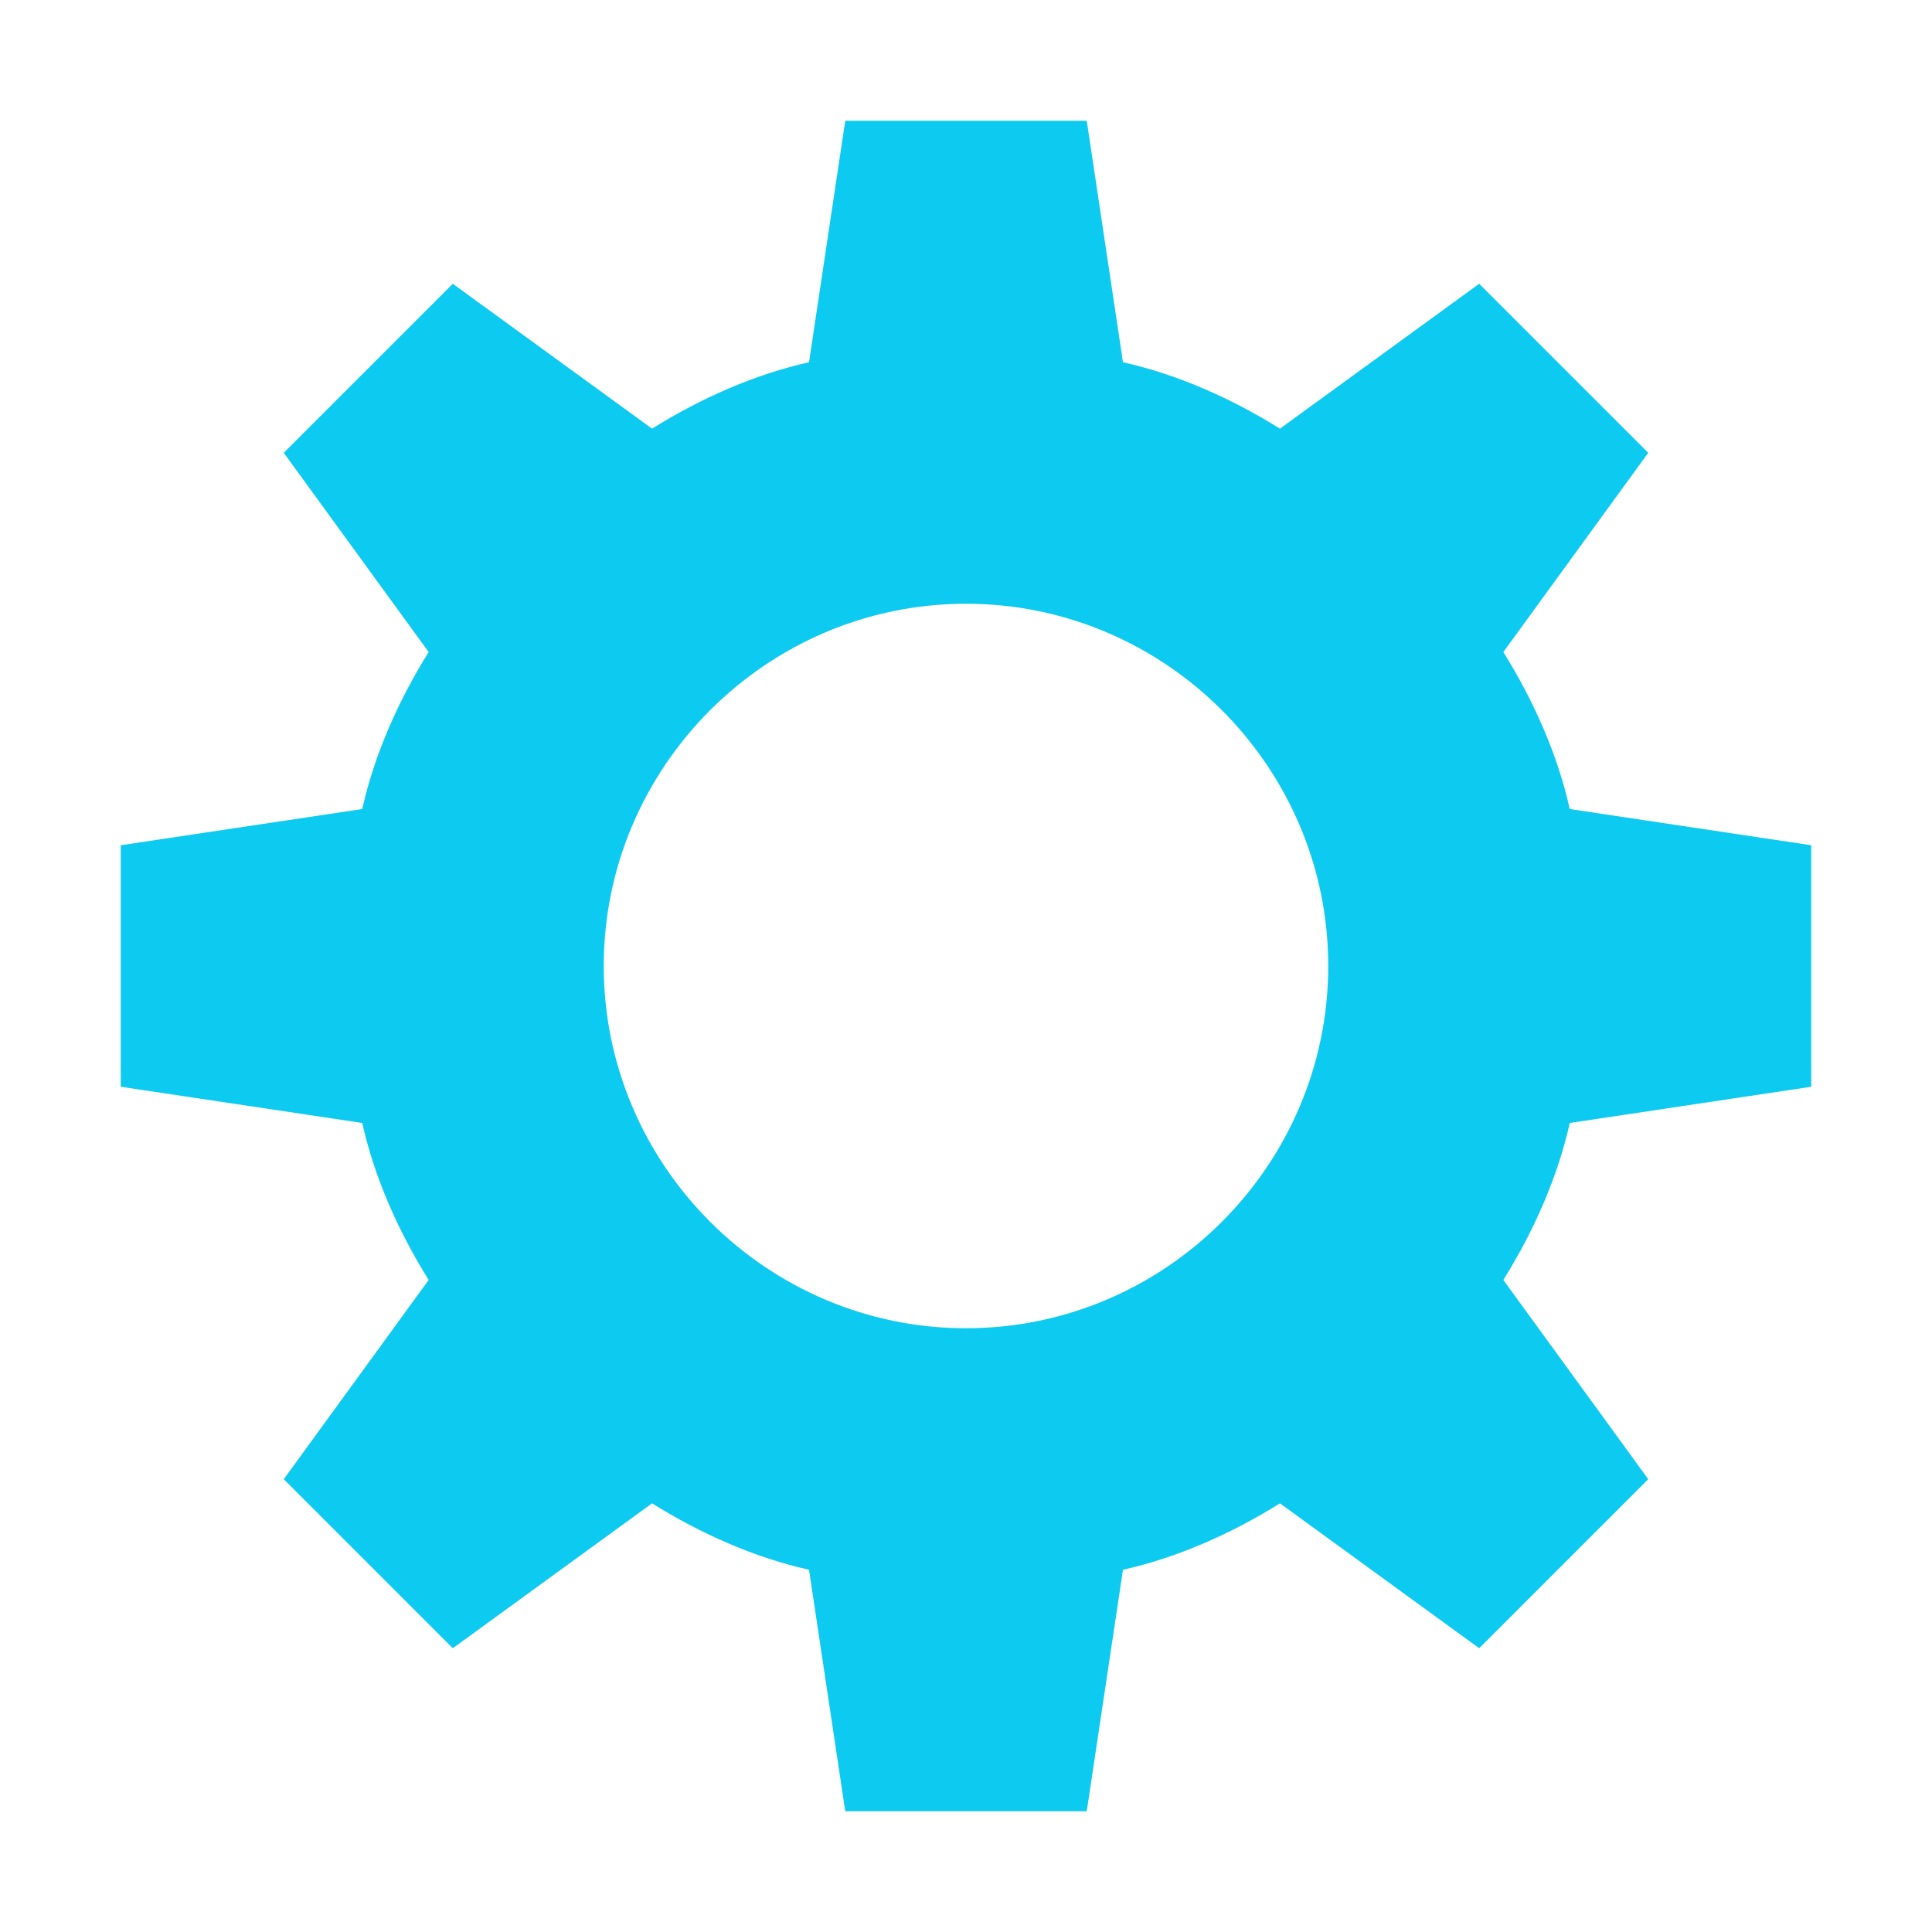 <svg viewBox="0 0 32 32" xmlns="http://www.w3.org/2000/svg"><path fill="#0dcaf0" d="m14 2-.6 4c-.9.2-1.8.6-2.6 1.1l-3.3-2.4-2.8 2.8 2.4 3.3c-.5.8-.9 1.7-1.1 2.6l-4 .6v4l4 .6c.2.9.6 1.8 1.1 2.6l-2.4 3.3 2.8 2.8 3.3-2.4c.8.5 1.7.9 2.6 1.1l.6 4h4l.6-4c.9-.2 1.8-.6 2.6-1.1l3.3 2.4 2.8-2.8-2.4-3.3c.5-.8.9-1.7 1.1-2.6l4-.6v-4l-4-.6c-.2-.9-.6-1.8-1.1-2.6l2.4-3.3-2.8-2.8-3.3 2.4c-.8-.5-1.7-.9-2.6-1.1l-.6-4zm2 8c3.3 0 6 2.7 6 6s-2.7 6-6 6-6-2.7-6-6 2.7-6 6-6z"/></svg>
